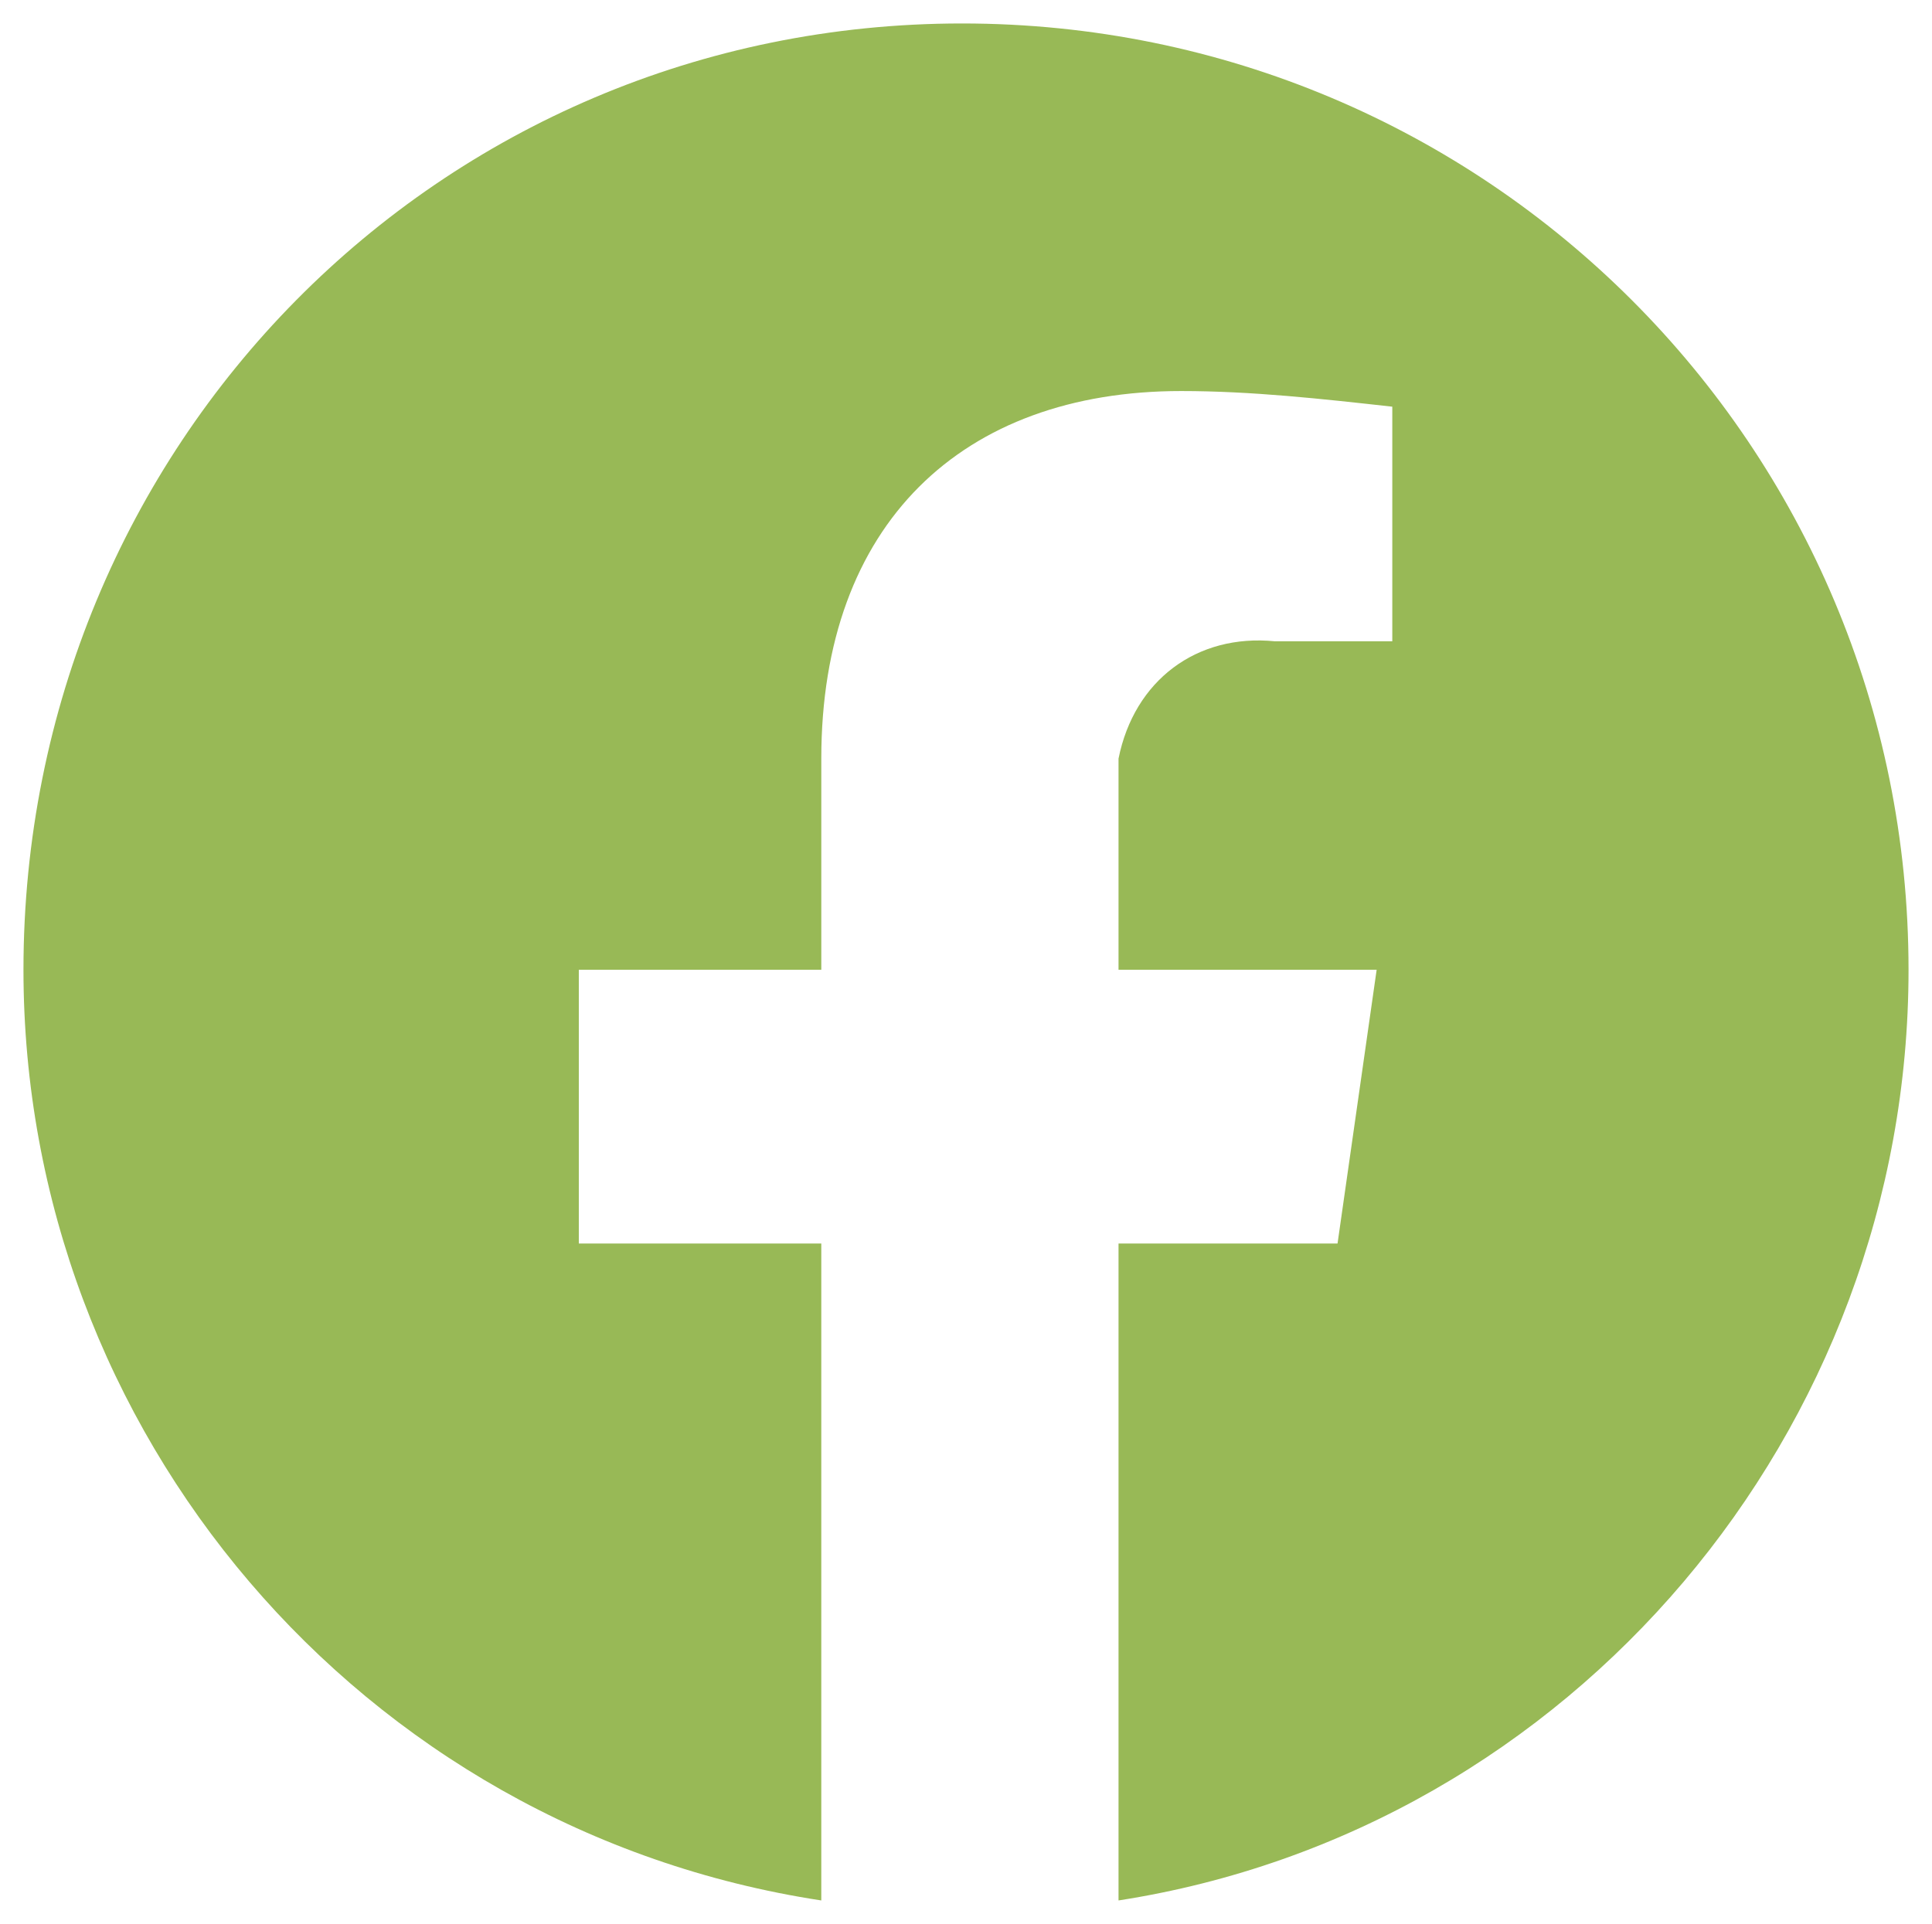 <?xml version="1.0" encoding="utf-8"?>
<!-- Generator: Adobe Illustrator 23.0.3, SVG Export Plug-In . SVG Version: 6.00 Build 0)  -->
<svg version="1.1" id="Layer_1" xmlns="http://www.w3.org/2000/svg" xmlns:xlink="http://www.w3.org/1999/xlink" x="0px" y="0px"
	 viewBox="0 0 24.7 24.6" style="enable-background:new 0 0 24.7 24.6;" xml:space="preserve">
<style type="text/css">
	.st0{fill:#98B956;}
</style>
<path id="Path_640" class="st0" d="M24.4,12.4c0-6.7-5.4-12.1-12.1-12.1S0.3,5.7,0.3,12.4c0,5.9,4.3,11,10.2,11.9v-8.4H7.4v-3.5h3.1
	V9.7c0-3,1.8-4.7,4.6-4.7c0.9,0,1.8,0.1,2.7,0.2v3h-1.5c-1-0.1-1.8,0.5-2,1.5c0,0.1,0,0.3,0,0.4v2.3h3.3l-0.5,3.5h-2.8v8.4
	C20.1,23.4,24.4,18.3,24.4,12.4z"/>
</svg>

